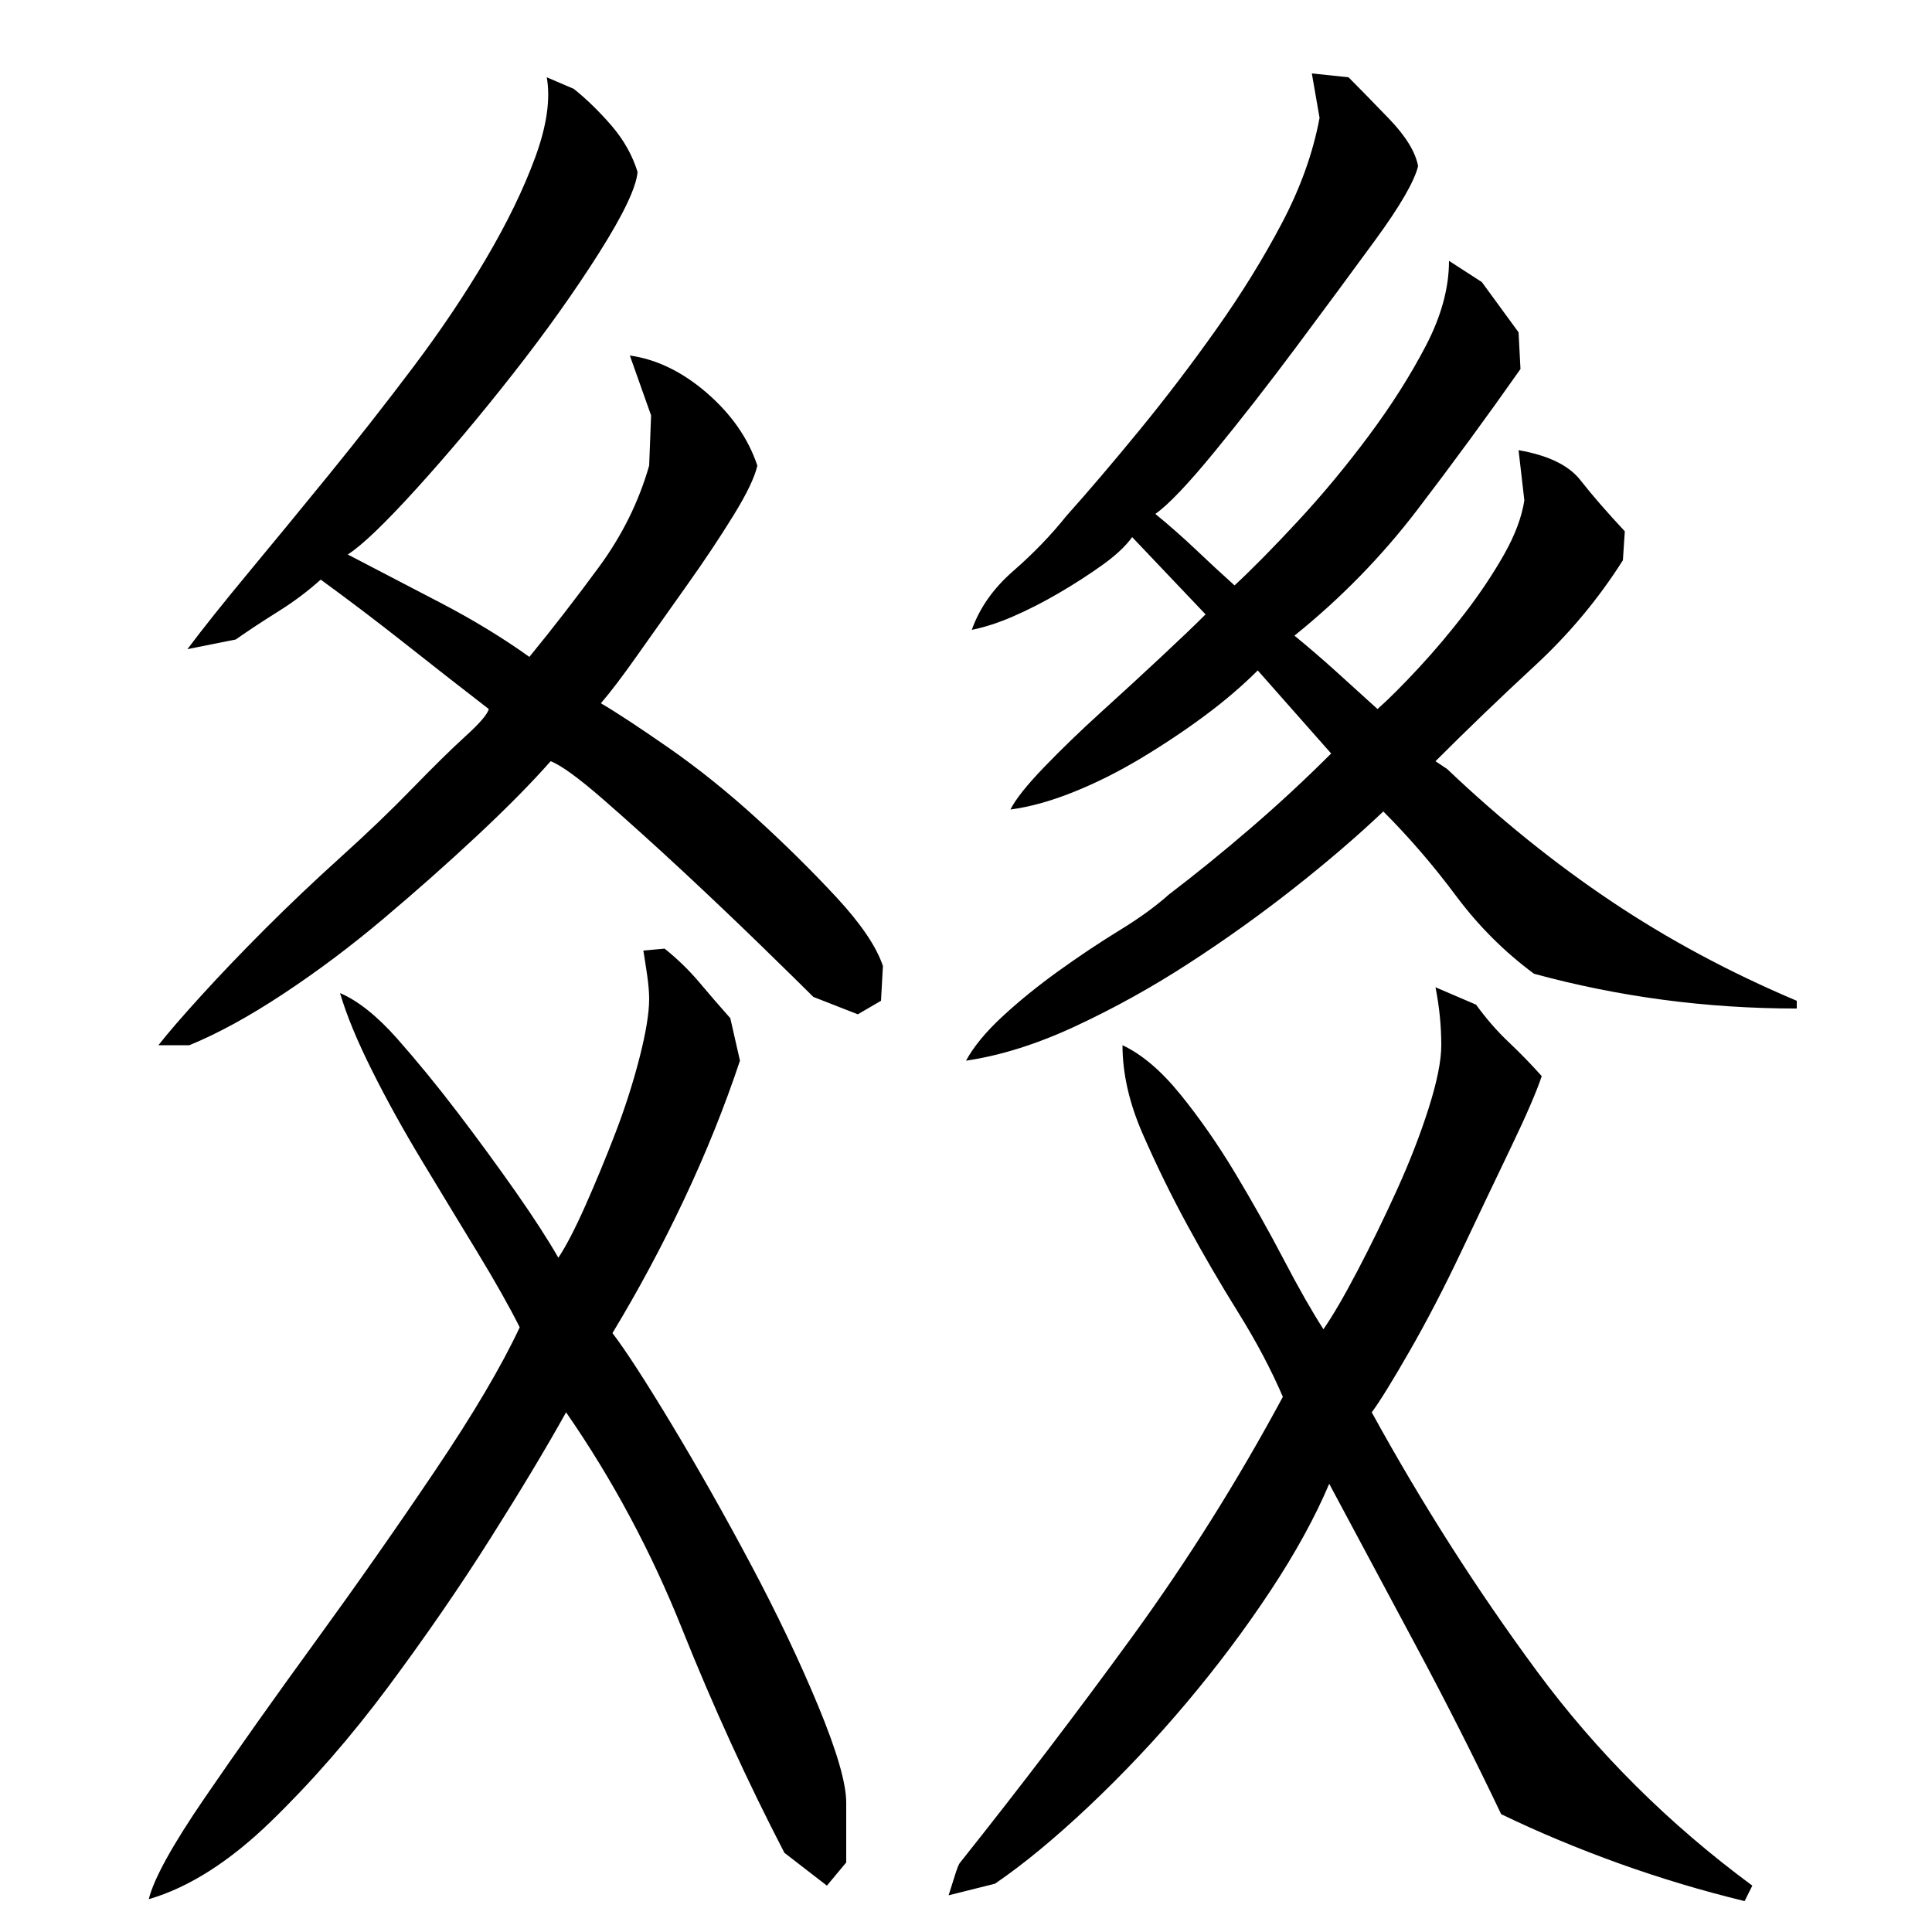 <?xml version="1.0" encoding="utf-8"?>
<!-- Generator: Adobe Illustrator 16.0.0, SVG Export Plug-In . SVG Version: 6.00 Build 0)  -->
<!DOCTYPE svg PUBLIC "-//W3C//DTD SVG 1.1//EN" "http://www.w3.org/Graphics/SVG/1.1/DTD/svg11.dtd">
<svg version="1.1" id="图层_1" xmlns="http://www.w3.org/2000/svg" xmlns:xlink="http://www.w3.org/1999/xlink" x="0px" y="0px"
	 width="1000px" height="1000px" viewBox="0 0 1000 1000" enable-background="new 0 0 1000 1000" xml:space="preserve">
<path d="M176.002,514.006c9.328,4,19.156,11.844,29.5,23.5c10.328,11.672,20.828,24.5,31.5,38.5c10.656,14,20.656,27.672,30,41
	c9.328,13.344,16.656,24.672,22,34c4-6,8.656-15,14-27c5.328-12,10.5-24.5,15.5-37.5s9.156-26,12.5-39c3.328-13,5-23.156,5-30.5
	c0-3.328-0.344-7.328-1-12c-0.672-4.656-1.344-9-2-13l11-1c6.656,5.344,12.656,11.172,18,17.5c5.328,6.344,10.656,12.5,16,18.5l5,22
	c-8,24-17.672,48-29,72c-11.344,24-23.672,47-37,69c6.656,8.672,16.828,24.344,30.5,47c13.656,22.672,27.328,46.844,41,72.5
	c13.656,25.672,25.328,50.172,35,73.5c9.656,23.328,14.5,40,14.5,50v31l-10,12l-22-17c-19.344-37.344-37-76-53-116
	s-36-77.328-60-112c-10,18-23,39.672-39,65c-16,25.344-33.672,51-53,77c-19.344,26-39.672,49.328-61,70
	c-21.344,20.656-42.344,34-63,40c2.656-10.672,12.328-28.172,29-52.5c16.656-24.344,35.656-51.156,57-80.5
	c21.328-29.328,42-58.828,62-88.5c20-29.656,34.656-54.5,44-74.5c-5.344-10.656-12.672-23.656-22-39
	c-9.344-15.328-18.844-31-28.5-47c-9.672-16-18.344-31.656-26-47C184.83,538.678,179.33,525.35,176.002,514.006z M180.002,287.006
	c15.328,8,31.328,16.344,48,25c16.656,8.672,32,18,46,28c12-14.656,24-30.156,36-46.5c12-16.328,20.656-33.828,26-52.5l1-26l-11-31
	c14,2,27.328,8.5,40,19.5c12.656,11,21.328,23.5,26,37.5c-1.344,6-5.5,14.672-12.5,26c-7,11.344-15,23.344-24,36
	c-9,12.672-17.5,24.672-25.5,36c-8,11.344-14.344,19.672-19,25c8,4.672,19.656,12.344,35,23c15.328,10.672,30.5,22.844,45.5,36.5
	c15,13.672,28.828,27.344,41.5,41c12.656,13.672,20.656,25.5,24,35.5l-1,18l-12,7l-23-9c-4.672-4.656-13.5-13.328-26.5-26
	c-13-12.656-26.672-25.656-41-39c-14.344-13.328-28-25.656-41-37c-13-11.328-22.172-18-27.5-20c-10,11.344-22.672,24.172-38,38.5
	c-15.344,14.344-31.5,28.672-48.5,43c-17,14.344-34.344,27.344-52,39c-17.672,11.672-33.844,20.5-48.5,26.5h-16
	c4.656-6,12-14.5,22-25.5s21.156-22.656,33.5-35c12.328-12.328,25.328-24.656,39-37c13.656-12.328,26-24.156,37-35.5
	c11-11.328,20.156-20.328,27.5-27c7.328-6.656,11.328-11.328,12-14c-14.672-11.328-29.172-22.656-43.5-34
	c-14.344-11.328-28.844-22.328-43.5-33c-6.672,6-14,11.5-22,16.5s-15.344,9.844-22,14.5l-25,5c8-10.656,18.5-23.828,31.5-39.5
	c13-15.656,26.828-32.5,41.5-50.5c14.656-18,29.156-36.5,43.5-55.5c14.328-19,27-37.828,38-56.5c11-18.656,19.5-36.156,25.5-52.5
	c6-16.328,8-30.156,6-41.5l14,6c6.656,5.344,13.156,11.672,19.5,19c6.328,7.344,10.828,15.344,13.5,24c-0.672,8-7.344,22-20,42
	c-12.672,20-27.5,40.844-44.5,62.5c-17,21.672-33.672,41.5-50,59.5C199.158,271.006,187.33,282.35,180.002,287.006z
	 M581.002,541.006c10,4.672,20,13.172,30,25.5c10,12.344,19.5,26,28.5,41s17.328,29.844,25,44.5c7.656,14.672,14.5,26.672,20.5,36
	c4.656-6.656,10.5-16.656,17.5-30c7-13.328,13.828-27.328,20.5-42c6.656-14.656,12.156-28.828,16.5-42.5
	c4.328-13.656,6.5-24.5,6.5-32.5c0-10-1-20-3-30l21,9c5.328,7.344,11,13.844,17,19.5c6,5.672,11.656,11.5,17,17.5
	c-2.672,8-8,20.344-16,37c-8,16.672-16.5,34.5-25.5,53.5s-18,36.344-27,52c-9,15.672-15.5,26.172-19.5,31.5
	c26,47.344,54.5,92,85.5,134s68.156,79,111.5,111l-4,8c-22-5.344-43.672-11.844-65-19.5c-21.344-7.672-41.672-16.172-61-25.5
	c-14-29.344-28.5-58-43.5-86s-30.172-56.328-45.5-85c-7.344,17.344-17.5,35.844-30.5,55.5c-13,19.672-27.5,39-43.5,58
	s-32.844,36.828-50.5,53.5c-17.672,16.656-33.844,30-48.5,40l-24,6c0.656-2,1.656-5.172,3-9.5c1.328-4.344,2.328-6.844,3-7.5
	c31.328-39.344,61.156-78.5,89.5-117.5c28.328-39,54.156-80.156,77.5-123.5c-6-14-13.672-28.5-23-43.5
	c-9.344-15-18.172-30.156-26.5-45.5c-8.344-15.328-16-31-23-47S581.002,555.678,581.002,541.006z M651.002,347.006
	c-8,8-17.172,15.844-27.5,23.5c-10.344,7.672-21.344,15-33,22c-11.672,7-23.344,12.844-35,17.5c-11.672,4.672-22.5,7.672-32.5,9
	c2.656-5.328,8.5-12.656,17.5-22c9-9.328,18.828-18.828,29.5-28.5c10.656-9.656,21-19.156,31-28.5c10-9.328,17.656-16.656,23-22
	l-38-40c-3.344,4.672-8.5,9.5-15.5,14.5s-14.5,9.844-22.5,14.5c-8,4.672-15.844,8.672-23.5,12c-7.672,3.344-14.844,5.672-21.5,7
	c4-11.328,11.156-21.5,21.5-30.5c10.328-9,19.5-18.5,27.5-28.5c11.328-12.656,23.828-27.328,37.5-44
	c13.656-16.656,27-34.156,40-52.5c13-18.328,24.328-36.656,34-55c9.656-18.328,16.156-36.5,19.5-54.5l-4-23l19,2
	c5.328,5.344,12.328,12.5,21,21.5c8.656,9,13.656,17.172,15,24.5c-2,8-9.344,20.672-22,38c-12.672,17.344-26.344,35.844-41,55.5
	c-14.672,19.672-28.844,37.844-42.5,54.5c-13.672,16.672-23.844,27.344-30.5,32c7.328,6,14.328,12.172,21,18.5
	c6.656,6.344,13.328,12.5,20,18.5c9.328-8.656,20.328-19.828,33-33.5c12.656-13.656,24.828-28.328,36.5-44
	c11.656-15.656,21.5-31.156,29.5-46.5c8-15.328,12-30,12-44l17,11l19,26l1,19c-17.344,24.672-35.172,49-53.5,73
	c-18.344,24-39.5,45.672-63.5,65c7.328,6,14.5,12.172,21.5,18.5c7,6.344,14.156,12.844,21.5,19.5c6-5.328,13.156-12.5,21.5-21.5
	c8.328-9,16.328-18.5,24-28.5c7.656-10,14.328-20,20-30c5.656-10,9.156-19.328,10.5-28l-3-26c15.328,2.672,26,7.844,32,15.5
	c6,7.672,13.656,16.5,23,26.5l-1,15c-12.672,20-27.844,38.172-45.5,54.5c-17.672,16.344-34.844,32.844-51.5,49.5l6,4
	c27.328,26,55.656,48.844,85,68.5c29.328,19.672,61.328,36.844,96,51.5v4c-46.672,0-92-6-136-18
	c-15.344-11.328-28.844-24.828-40.5-40.5c-11.672-15.656-24.172-30.156-37.5-43.5c-13.344,12.672-28.672,25.844-46,39.5
	c-17.344,13.672-35.5,26.672-54.5,39c-19,12.344-38.5,23.172-58.5,32.5c-20,9.344-39,15.344-57,18c4-7.328,10.328-15,19-23
	c8.656-8,18.328-15.828,29-23.5c10.656-7.656,21.156-14.656,31.5-21c10.328-6.328,18.828-12.5,25.5-18.5
	c14-10.656,28.156-22.156,42.5-34.5c14.328-12.328,28.156-25.156,41.5-38.5L651.002,347.006z"/>
</svg>
